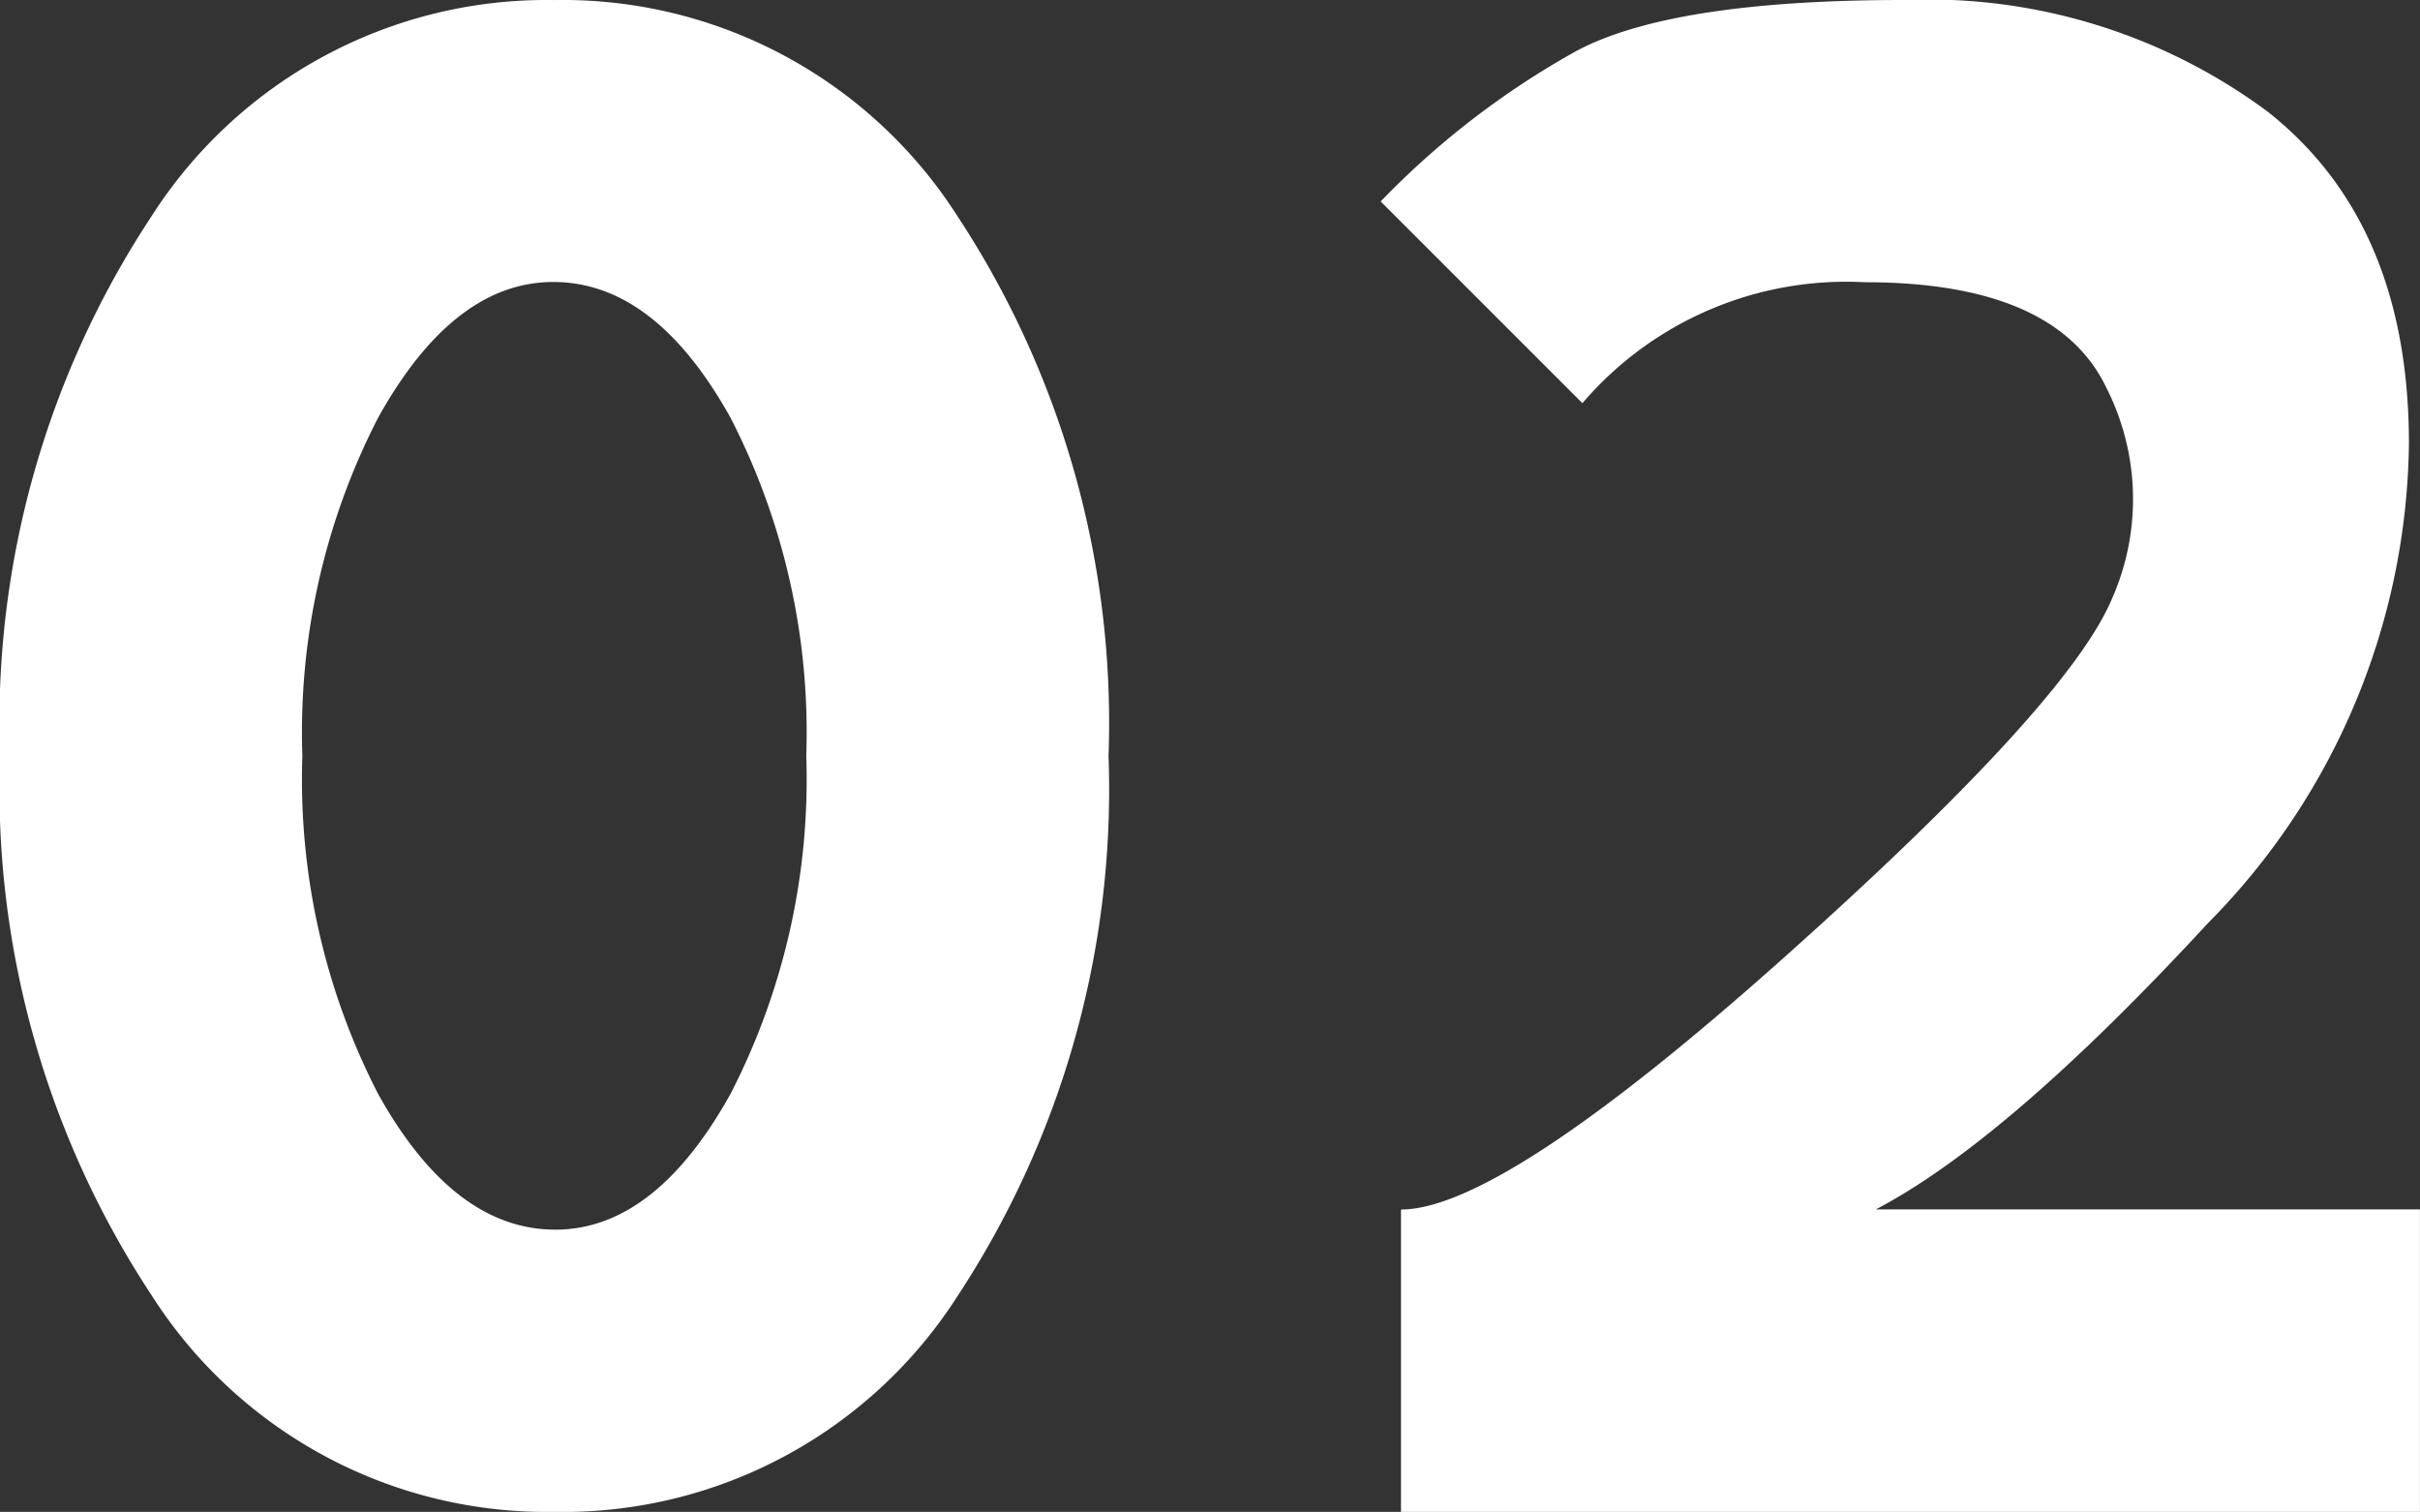 <svg xmlns="http://www.w3.org/2000/svg" width="51.584" height="32.227" viewBox="0 0 51.584 32.227"><rect x="0" y="0" width="51.584" height="32.227" fill="#333333" stroke="none"/><path d="M13.793,0A9.986,9.986,0,0,1,5.2-4.63,19.616,19.616,0,0,1,1.977-16.113,19.6,19.6,0,0,1,5.2-27.607a9.992,9.992,0,0,1,8.594-4.619,9.984,9.984,0,0,1,8.6,4.619,19.652,19.652,0,0,1,3.212,11.494A19.652,19.652,0,0,1,22.4-4.619,9.984,9.984,0,0,1,13.793,0Zm.021-6.016q2.127,0,3.738-2.9a14.655,14.655,0,0,0,1.611-7.2,14.655,14.655,0,0,0-1.611-7.2q-1.611-2.9-3.781-2.9-2.127,0-3.738,2.9a14.655,14.655,0,0,0-1.611,7.2,14.655,14.655,0,0,0,1.611,7.2Q11.645-6.016,13.814-6.016ZM42.561-32.227a12.153,12.153,0,0,1,7.745,2.374q3.019,2.374,3.019,7.079a14.759,14.759,0,0,1-4.286,10.227q-4.286,4.641-7.079,6.1h11.6V0H31.84V-6.445q2.148,0,8.164-5.371t6.982-7.627a5.246,5.246,0,0,0-.107-4.512q-1.074-2.256-5.156-2.256a7.4,7.4,0,0,0-6.016,2.578l-4.3-4.3A17.785,17.785,0,0,1,35.6-31.152Q37.641-32.227,42.561-32.227Z" transform="translate(-1.977 32.227)" fill="#fff"/></svg>